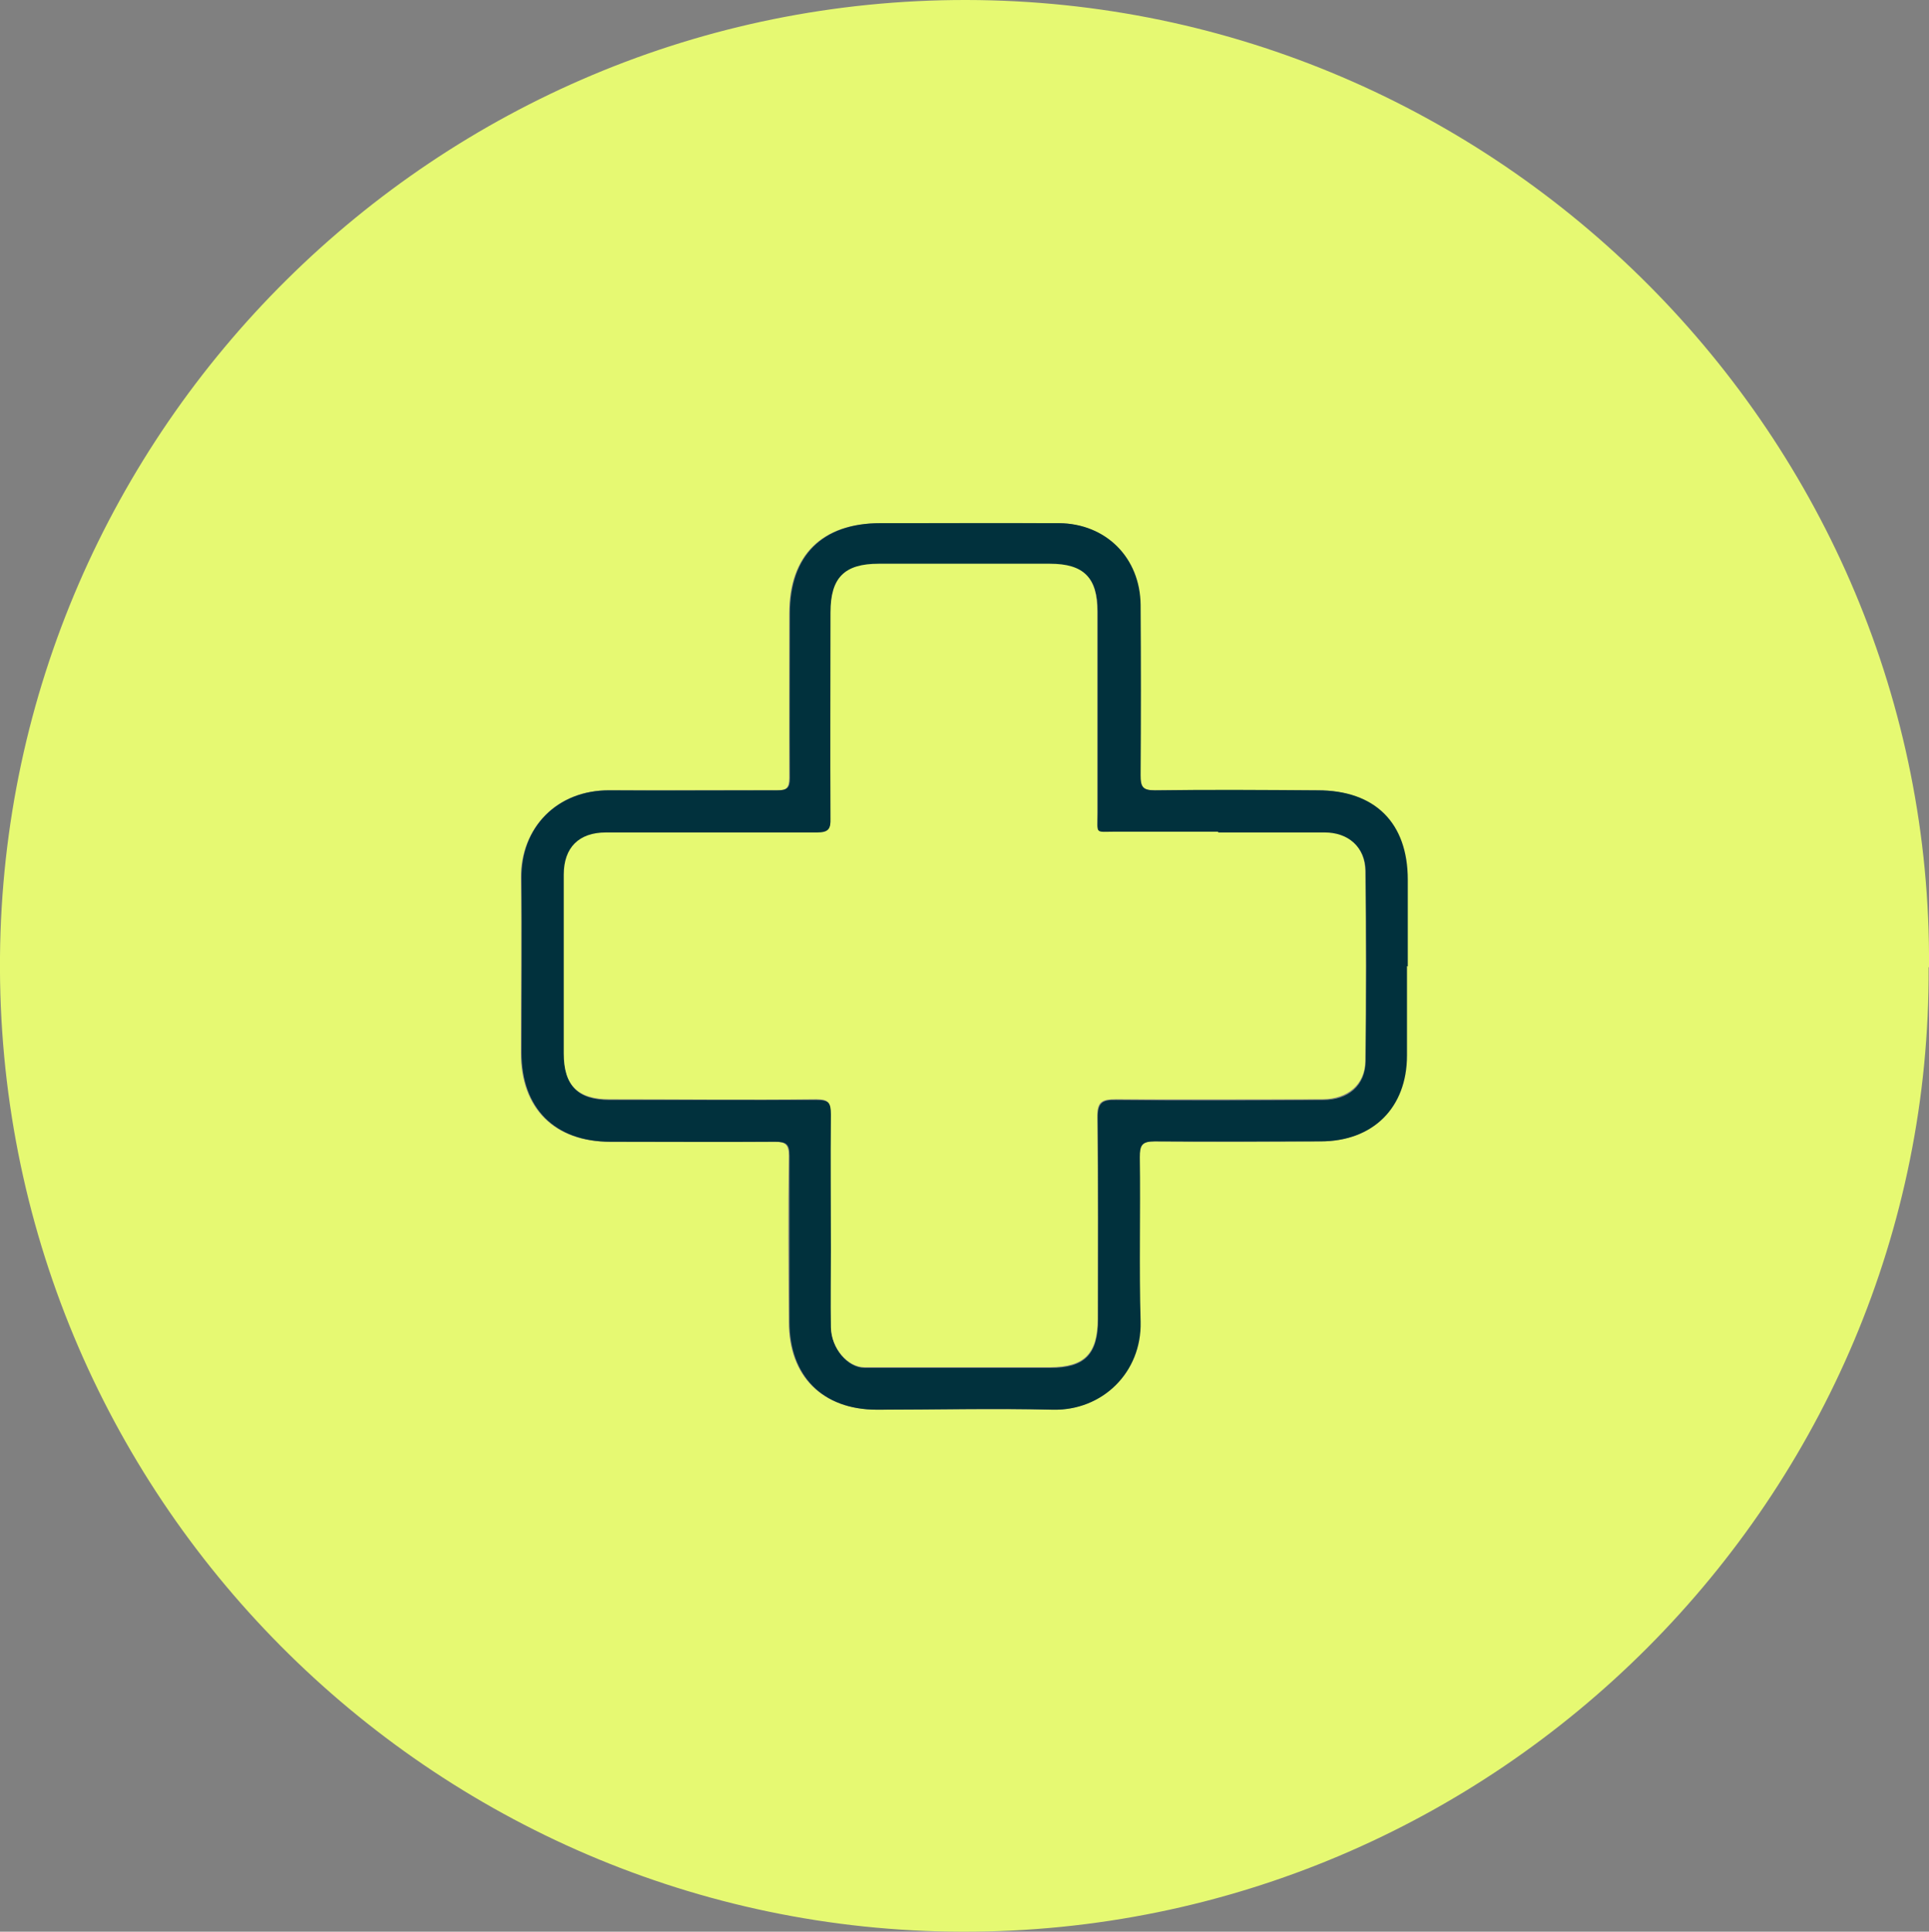 <svg xmlns="http://www.w3.org/2000/svg" id="Laag_2" viewBox="0 0 48.52 48.59"><rect x="0" y="0" width="48.52" height="48.59" fill="#808080" stroke="none"/><defs><style>.cls-1{fill:#01313d;}.cls-2{fill:#e6f972;}</style></defs><g id="Icons"><g id="Qud03Y"><g><path class="cls-2" d="M48.51,24.33c.07,13.26-10.82,24.29-24.31,24.26C10.87,48.56-.12,37.62,0,24.06,.12,10.78,10.99-.02,24.31,0c13.38,.02,24.31,11,24.21,24.33Zm-13.12-.02c0-.73,0-1.45,0-2.18,0-1.43-.83-2.25-2.26-2.25-1.37,0-2.73-.01-4.1,0-.31,0-.36-.09-.36-.38,.02-1.43,.02-2.86,0-4.28,0-1.19-.86-2.05-2.05-2.06-1.5-.01-2.99,0-4.49,0-1.46,0-2.28,.81-2.28,2.27,0,1.38,0,2.76,0,4.14,0,.25-.07,.32-.32,.31-1.4-.01-2.8,0-4.21,0-1.32-.01-2.23,.95-2.22,2.21,.02,1.46,0,2.93,0,4.39,0,1.4,.84,2.24,2.24,2.24,1.38,0,2.76,0,4.14,0,.28,0,.36,.07,.36,.35-.02,1.39-.01,2.78,0,4.18,0,1.37,.84,2.2,2.2,2.21,1.47,0,2.95-.03,4.42,0,1.25,.03,2.24-.94,2.21-2.21-.03-1.38,0-2.76-.02-4.14,0-.3,.05-.4,.38-.4,1.39,.02,2.78,.01,4.17,0,1.32,0,2.17-.84,2.17-2.16,0-.75,0-1.5,0-2.25Z"></path><path class="cls-1" d="M35.39,24.3c0,.75,0,1.5,0,2.25,0,1.31-.85,2.16-2.17,2.16-1.39,0-2.78,.01-4.17,0-.33,0-.38,.1-.38,.4,.02,1.38-.02,2.76,.02,4.14,.03,1.27-.96,2.24-2.21,2.21-1.47-.04-2.95,0-4.42,0-1.36,0-2.2-.84-2.2-2.21,0-1.39,0-2.78,0-4.18,0-.29-.08-.35-.36-.35-1.38,.01-2.76,0-4.14,0-1.4,0-2.24-.84-2.24-2.24,0-1.46,.01-2.93,0-4.39-.02-1.27,.89-2.22,2.22-2.21,1.4,.01,2.8,0,4.21,0,.25,0,.32-.06,.32-.31-.01-1.38,0-2.76,0-4.14,0-1.46,.82-2.27,2.28-2.27,1.5,0,2.99,0,4.49,0,1.18,.01,2.04,.87,2.05,2.06,.01,1.43,.01,2.86,0,4.28,0,.29,.05,.38,.36,.38,1.37-.02,2.73-.01,4.1,0,1.44,0,2.26,.82,2.26,2.25,0,.73,0,1.45,0,2.18Zm-4.75-3.36c-.86,0-1.71,0-2.57,0-.54,0-.46,.08-.46-.48,0-1.69,0-3.38,0-5.07,0-.85-.34-1.19-1.19-1.19-1.44,0-2.88,0-4.31,0-.86,0-1.21,.35-1.21,1.22,0,1.73,0,3.45,0,5.18,0,.27-.06,.36-.34,.36-1.77-.01-3.54,0-5.31,0-.68,0-1.06,.38-1.06,1.06,0,1.5,0,3,0,4.5,0,.8,.35,1.15,1.15,1.15,1.74,0,3.47,0,5.21,0,.31,0,.37,.09,.36,.38-.02,1.14,0,2.28,0,3.43,0,.64,0,1.29,0,1.93,0,.52,.42,1,.84,1,1.56,0,3.11,0,4.67,0,.86,0,1.2-.34,1.2-1.22,0-1.69,.01-3.38-.01-5.07,0-.39,.12-.46,.47-.45,1.74,.02,3.47,.01,5.21,0,.62,0,1.05-.36,1.06-.97,.02-1.59,.02-3.19,0-4.78,0-.6-.43-.96-1.02-.96-.89,0-1.78,0-2.67,0Z"></path><path class="cls-2" d="M30.65,20.94c.89,0,1.78,0,2.67,0,.59,0,1.01,.36,1.02,.96,.02,1.59,.02,3.19,0,4.78,0,.6-.44,.96-1.06,.97-1.74,0-3.47,.01-5.21,0-.35,0-.48,.06-.47,.45,.02,1.69,.01,3.38,.01,5.07,0,.88-.33,1.22-1.2,1.22-1.56,0-3.11,0-4.67,0-.42,0-.83-.48-.84-1-.01-.64,0-1.29,0-1.93,0-1.14-.01-2.28,0-3.43,0-.29-.06-.38-.36-.38-1.74,.02-3.47,0-5.21,0-.8,0-1.15-.35-1.15-1.15,0-1.5,0-3,0-4.5,0-.68,.38-1.06,1.06-1.06,1.77,0,3.54,0,5.31,0,.29,0,.35-.09,.34-.36-.01-1.73,0-3.45,0-5.18,0-.87,.35-1.22,1.21-1.22,1.44,0,2.88,0,4.31,0,.85,0,1.19,.35,1.19,1.19,0,1.69,0,3.38,0,5.07,0,.56-.07,.48,.46,.48,.86,0,1.71,0,2.57,0Z"></path></g></g></g></svg>